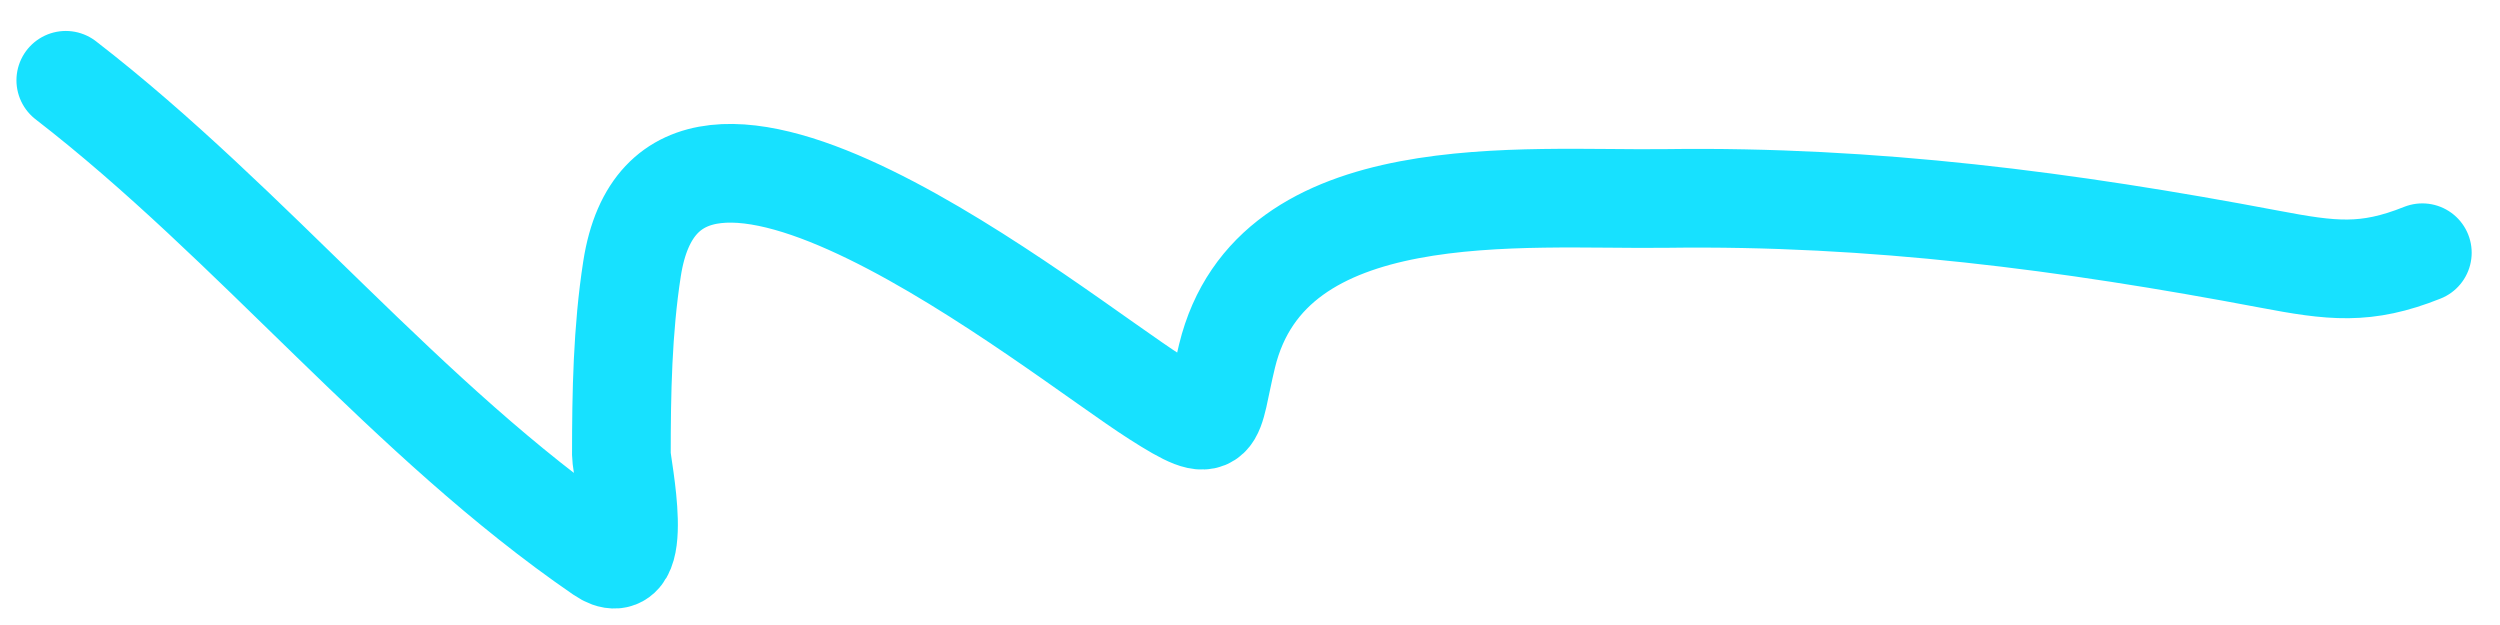 <svg width="76" height="19" viewBox="0 0 76 19" fill="none" xmlns="http://www.w3.org/2000/svg">
<path d="M2 2.441C7.702 6.847 12.351 12.774 18.276 16.84C19.669 17.796 18.89 14.137 18.89 13.831C18.89 11.945 18.924 10.037 19.214 8.169C20.397 0.565 32.005 10.086 35.134 12.084C37.111 13.347 36.809 12.846 37.302 10.822C38.647 5.293 46.278 6.093 50.665 6.033C56.944 5.948 62.842 6.715 68.98 7.877C70.889 8.239 71.919 8.371 73.639 7.683" stroke="#17E1FF" stroke-width="3" stroke-linecap="round"/>
</svg>
